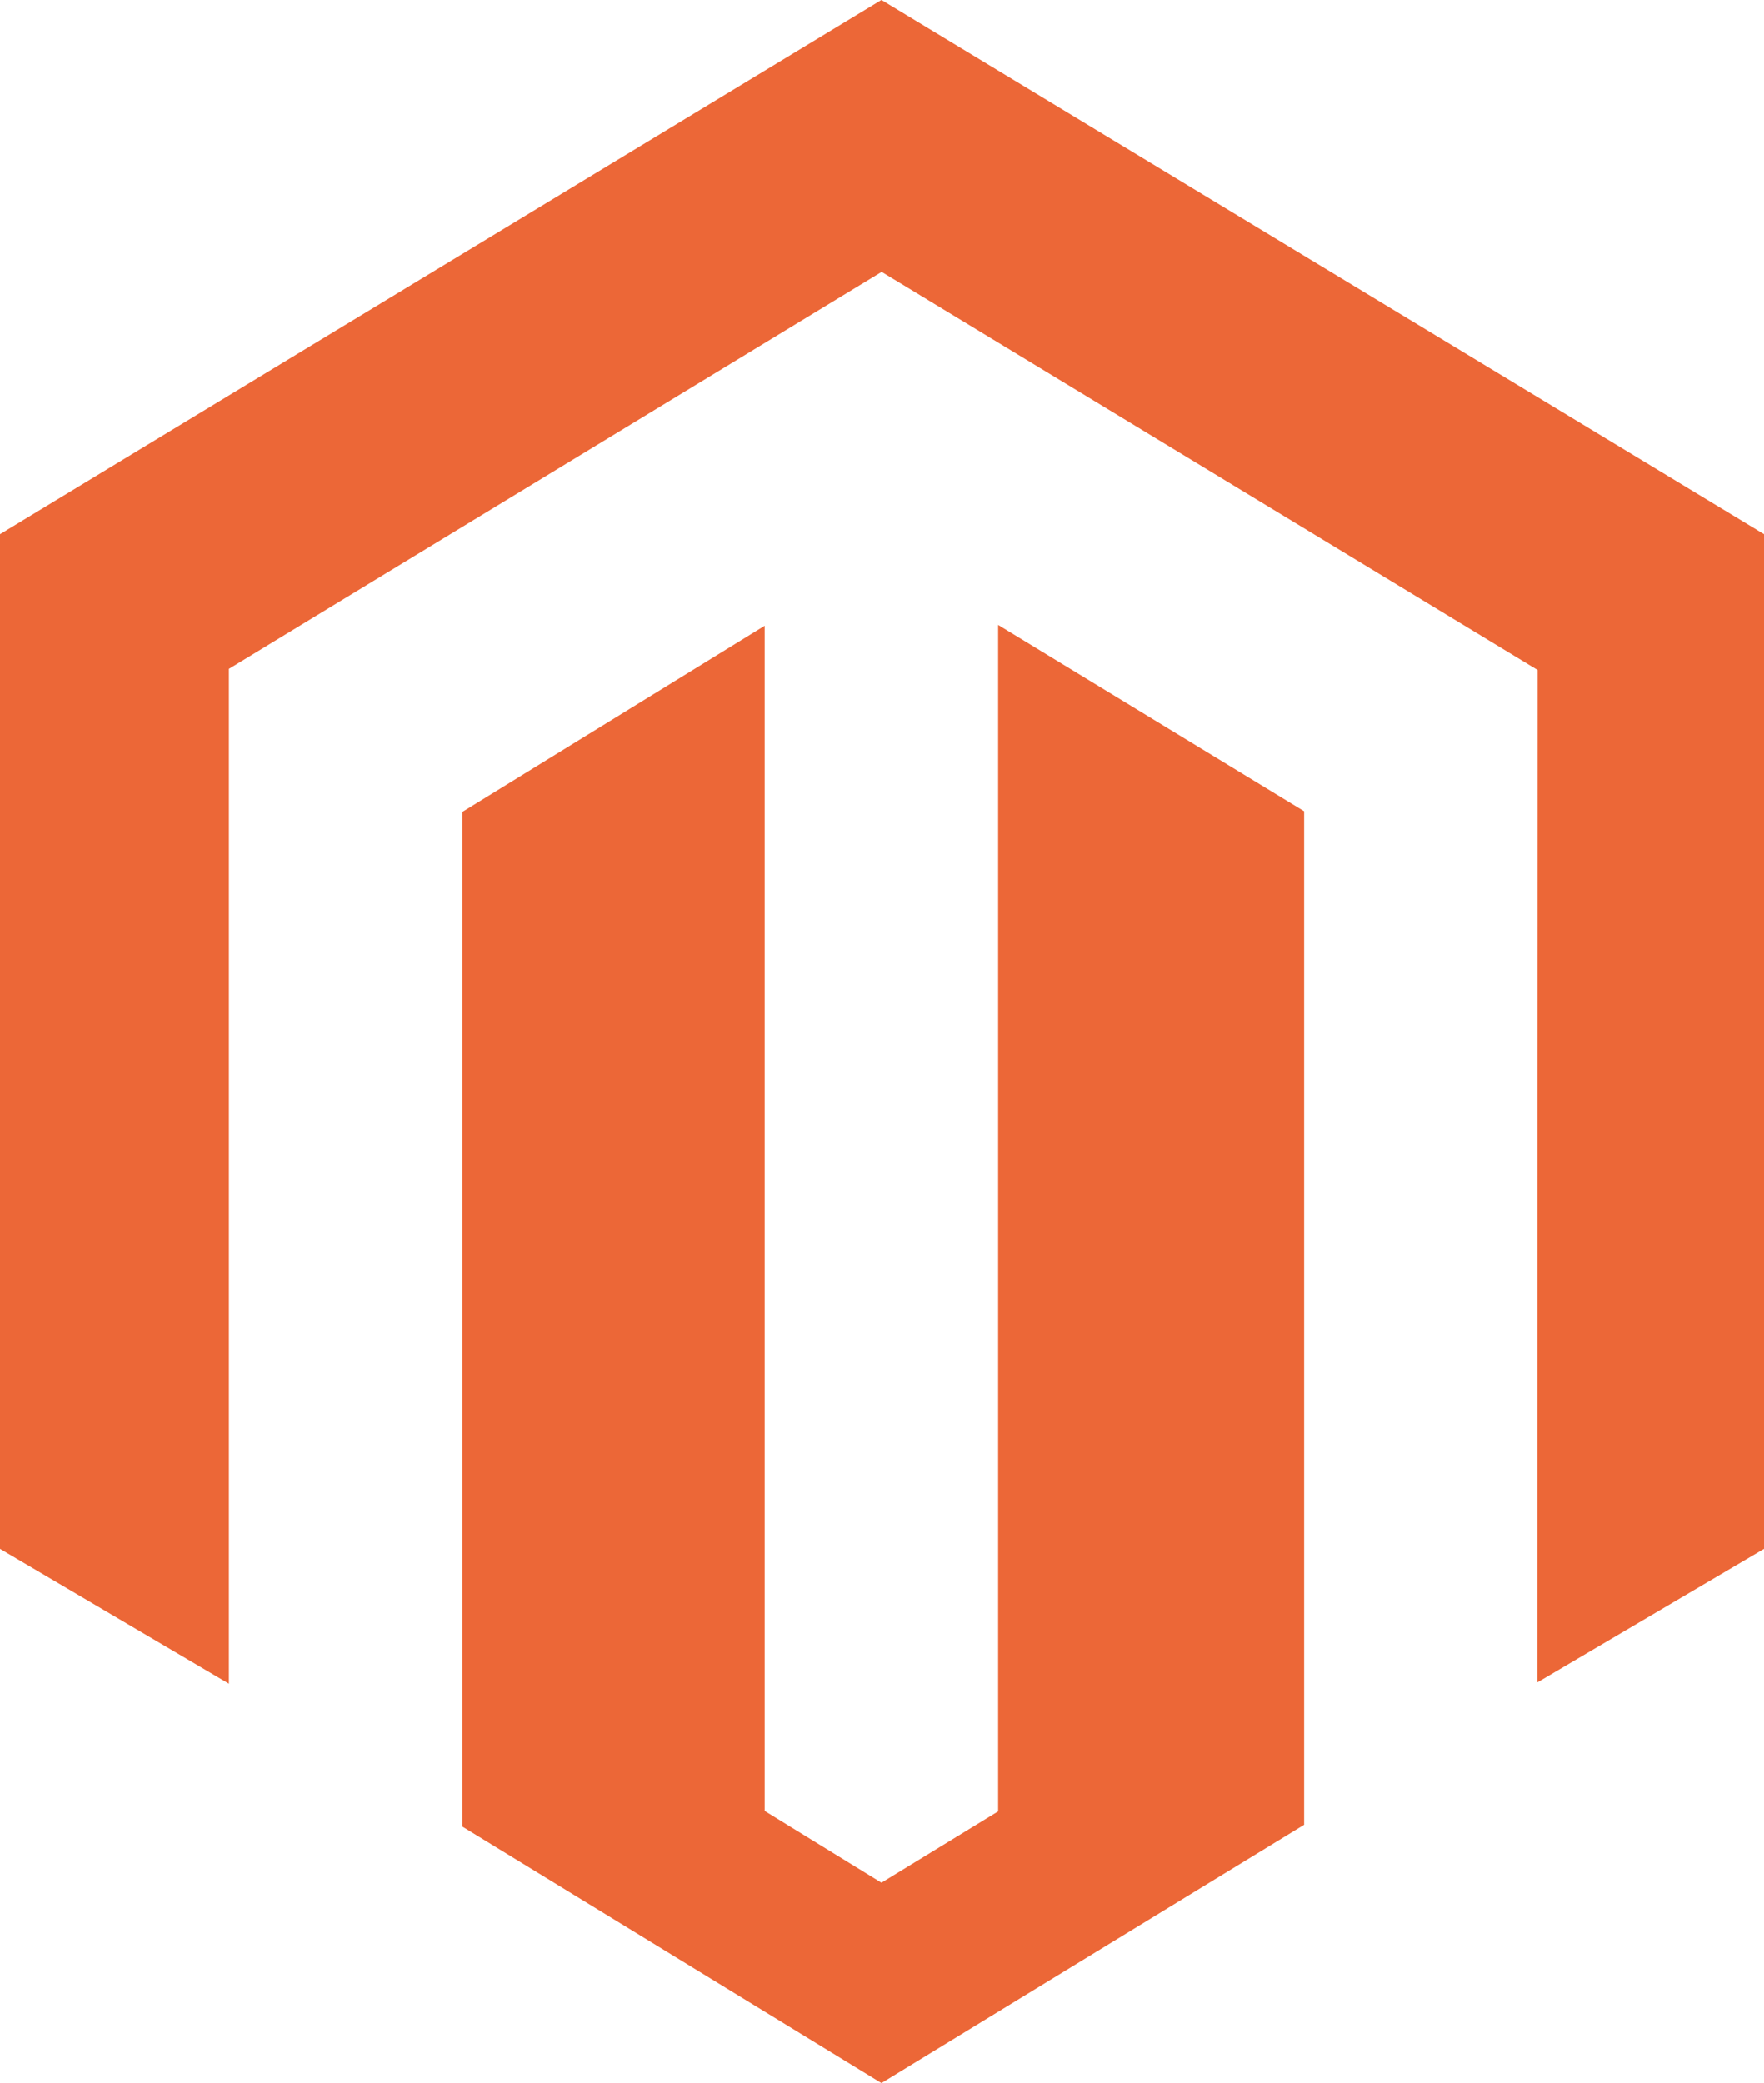 <svg id="magento-seeklogo.com" xmlns="http://www.w3.org/2000/svg" width="52.506" height="62" viewBox="0 0 52.506 62">
  <path id="Caminho_9627" data-name="Caminho 9627" d="M29.709,18.6V53.913l-3.473,2.123L22.761,53.9V18.624l-9,5.541v30.2L26.236,62l12.581-7.688V24.145L29.709,18.6ZM26.236,0,0,15.9V46.1l6.814,4.014V19.907L26.242,8.094l19.446,11.8.08.046-.009,30.135L52.506,46.1V15.9L26.236,0Z" fill="#ec6737"/>
</svg>
